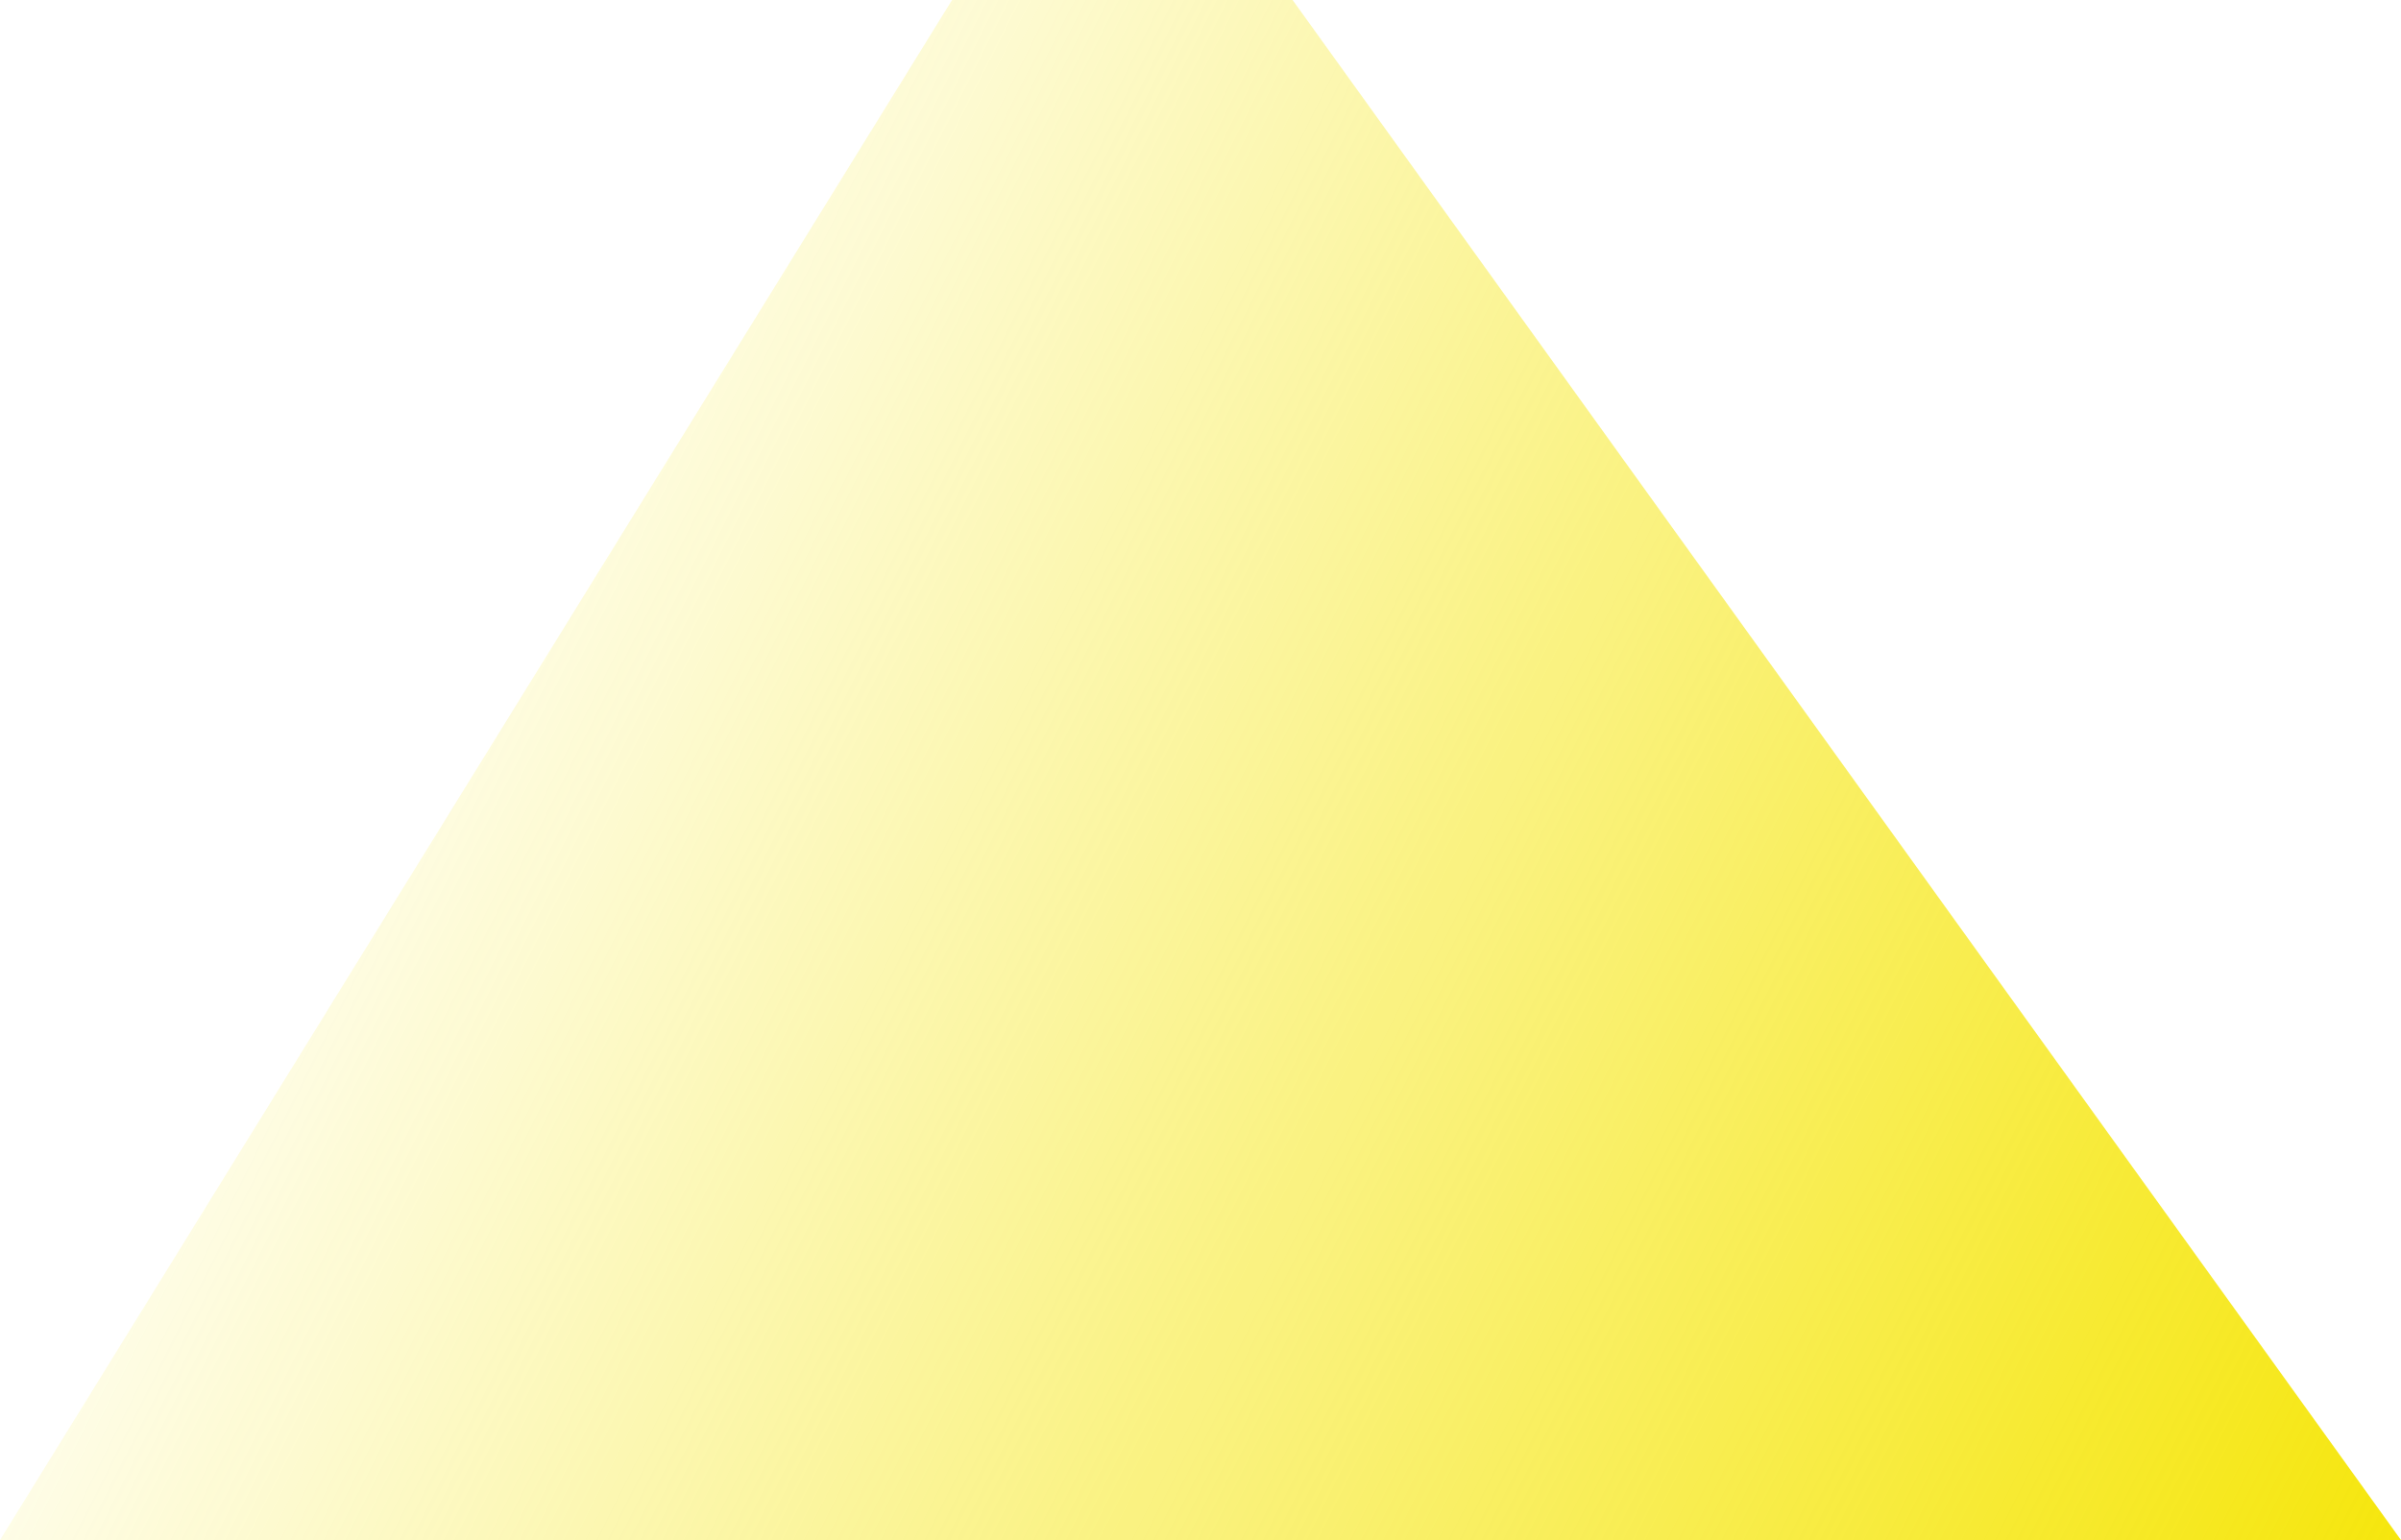 <?xml version="1.0" encoding="UTF-8"?> <svg xmlns="http://www.w3.org/2000/svg" width="346" height="222" viewBox="0 0 346 222" fill="none"> <path d="M137.198 0H186.269L346 222H0L137.198 0Z" fill="url(#paint0_linear)"></path> <defs> <linearGradient id="paint0_linear" x1="348.003" y1="250.264" x2="27.429" y2="89.329" gradientUnits="userSpaceOnUse"> <stop stop-color="#F5E503"></stop> <stop offset="1" stop-color="#F5E503" stop-opacity="0"></stop> </linearGradient> </defs> </svg> 